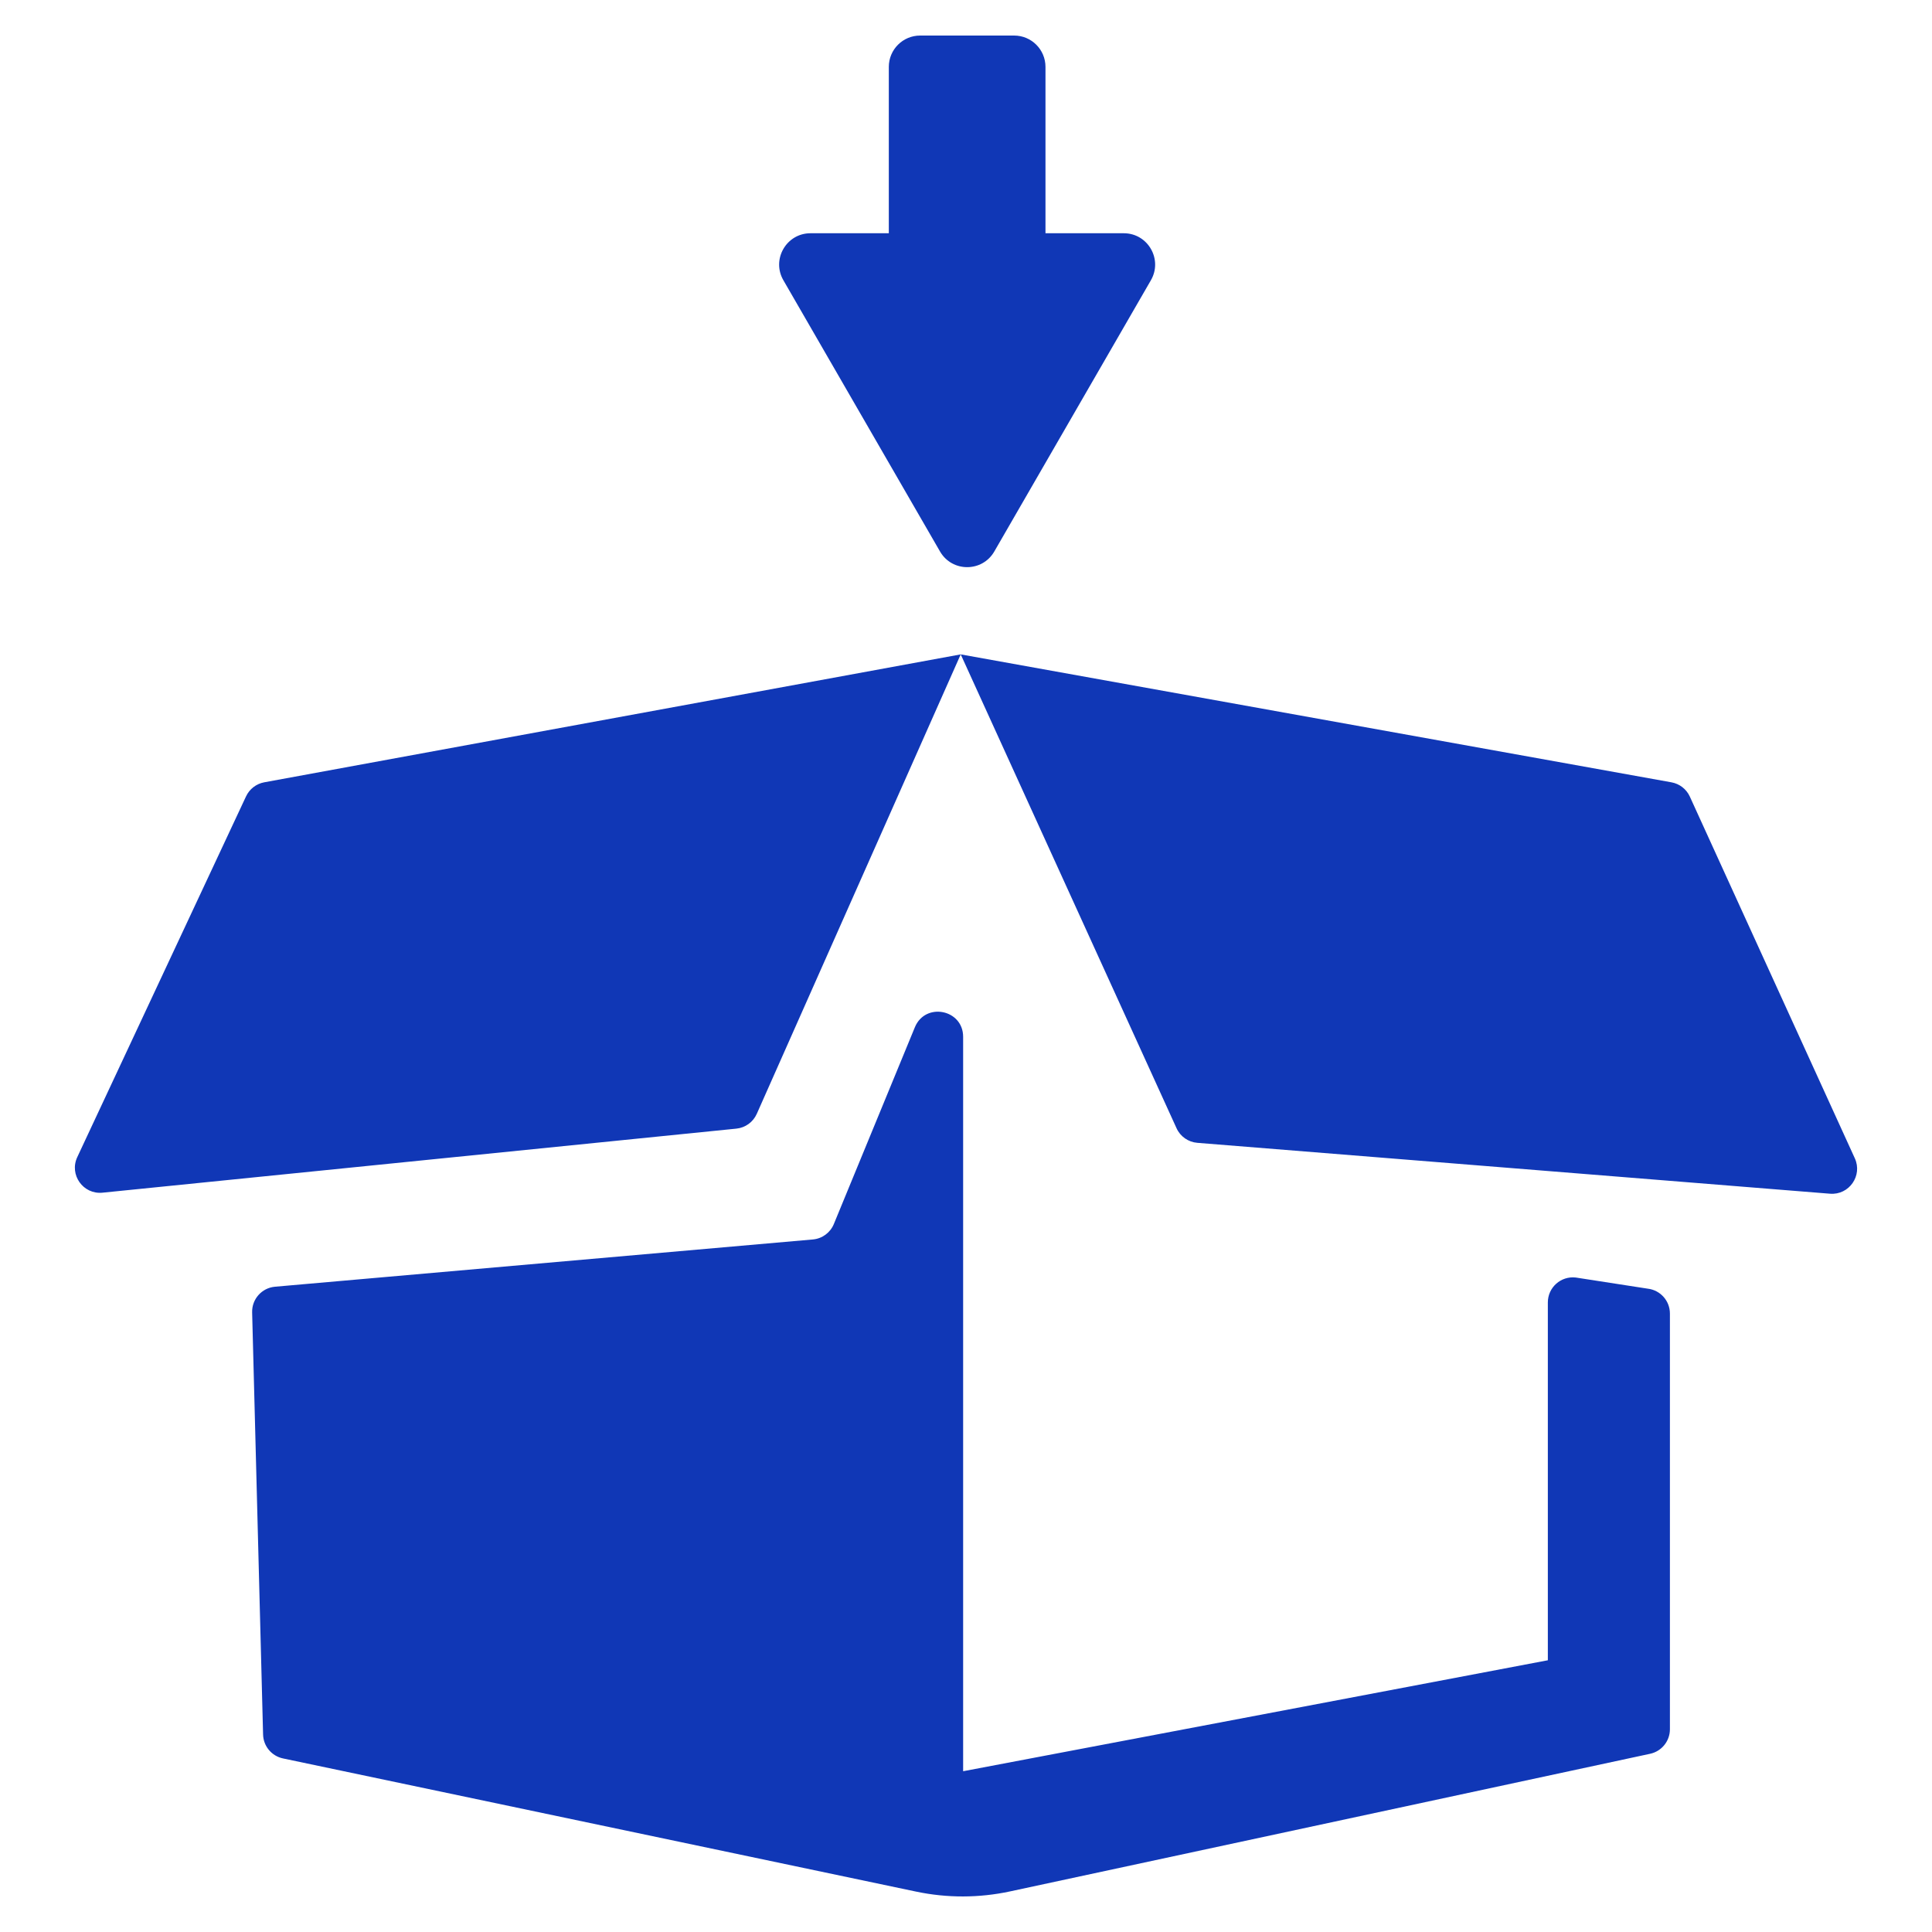 <?xml version="1.0" encoding="UTF-8"?>
<!DOCTYPE svg PUBLIC "-//W3C//DTD SVG 1.1//EN" "http://www.w3.org/Graphics/SVG/1.1/DTD/svg11.dtd">
<!-- Creator: CorelDRAW (Evaluation Version) -->
<svg xmlns="http://www.w3.org/2000/svg" xml:space="preserve" width="16.933mm" height="16.933mm" version="1.1" style="shape-rendering:geometricPrecision; text-rendering:geometricPrecision; image-rendering:optimizeQuality; fill-rule:evenodd; clip-rule:evenodd"
viewBox="0 0 1693.32 1693.32"
 xmlns:xlink="http://www.w3.org/1999/xlink"
 xmlns:xodm="http://www.corel.com/coreldraw/odm/2003">
 <defs>
  <style type="text/css">
   <![CDATA[
    .fil0 {fill:#1037B6;fill-rule:nonzero}
   ]]>
  </style>
 </defs>
 <g id="Layer_x0020_1">
  <g id="_105553280891872">
   <g>
    <path class="fil0" d="M844.15 908.71l0 643.7 512.47 -97.25 0 -313.63c0,-13.13 11.43,-23.33 24.47,-21.83l63.05 9.76c11.09,1.27 19.47,10.66 19.47,21.82l0 364.36c0,10.35 -7.23,19.3 -17.35,21.48l-560.99 120.62c-27.11,5.83 -55.14,5.89 -82.28,0.19l-554.97 -116.74c-9.96,-2.1 -17.18,-10.76 -17.44,-20.93l-9.59 -370.04c-0.3,-11.6 8.48,-21.44 20.05,-22.46l471.4 -41.42c8.18,-0.72 15.27,-5.93 18.39,-13.52l71.02 -172.47c9.17,-22.26 42.3,-15.71 42.3,8.36zm-628.49 -210.75l-147.93 316.21c-7.23,15.45 5.14,32.88 22.11,31.17l555.56 -56.14c7.85,-0.79 14.67,-5.73 17.88,-12.94l178.75 -402.72 -610.44 112.12c-6.98,1.28 -12.92,5.87 -15.93,12.3zm626.37 -124.42l189.16 415.31c3.3,7.26 10.28,12.15 18.23,12.79l554.51 44.6c16.71,1.34 28.71,-15.77 21.75,-31.03l-144.61 -317.04c-2.99,-6.55 -9.01,-11.23 -16.1,-12.5l-622.94 -112.13zm-155.43 -327.92l137.29 237.74c10.57,18.31 37,18.3 47.57,0l137.26 -237.74c10.57,-18.31 -2.64,-41.19 -23.78,-41.19l-68.62 0 0 -145.81c0,-15.16 -12.3,-27.46 -27.47,-27.46l-82.38 0c-15.17,0 -27.46,12.3 -27.46,27.46l0 145.81 -68.63 0c-21.14,0 -34.35,22.88 -23.78,41.19z"/>
   </g>
  </g>
 </g>
</svg>
